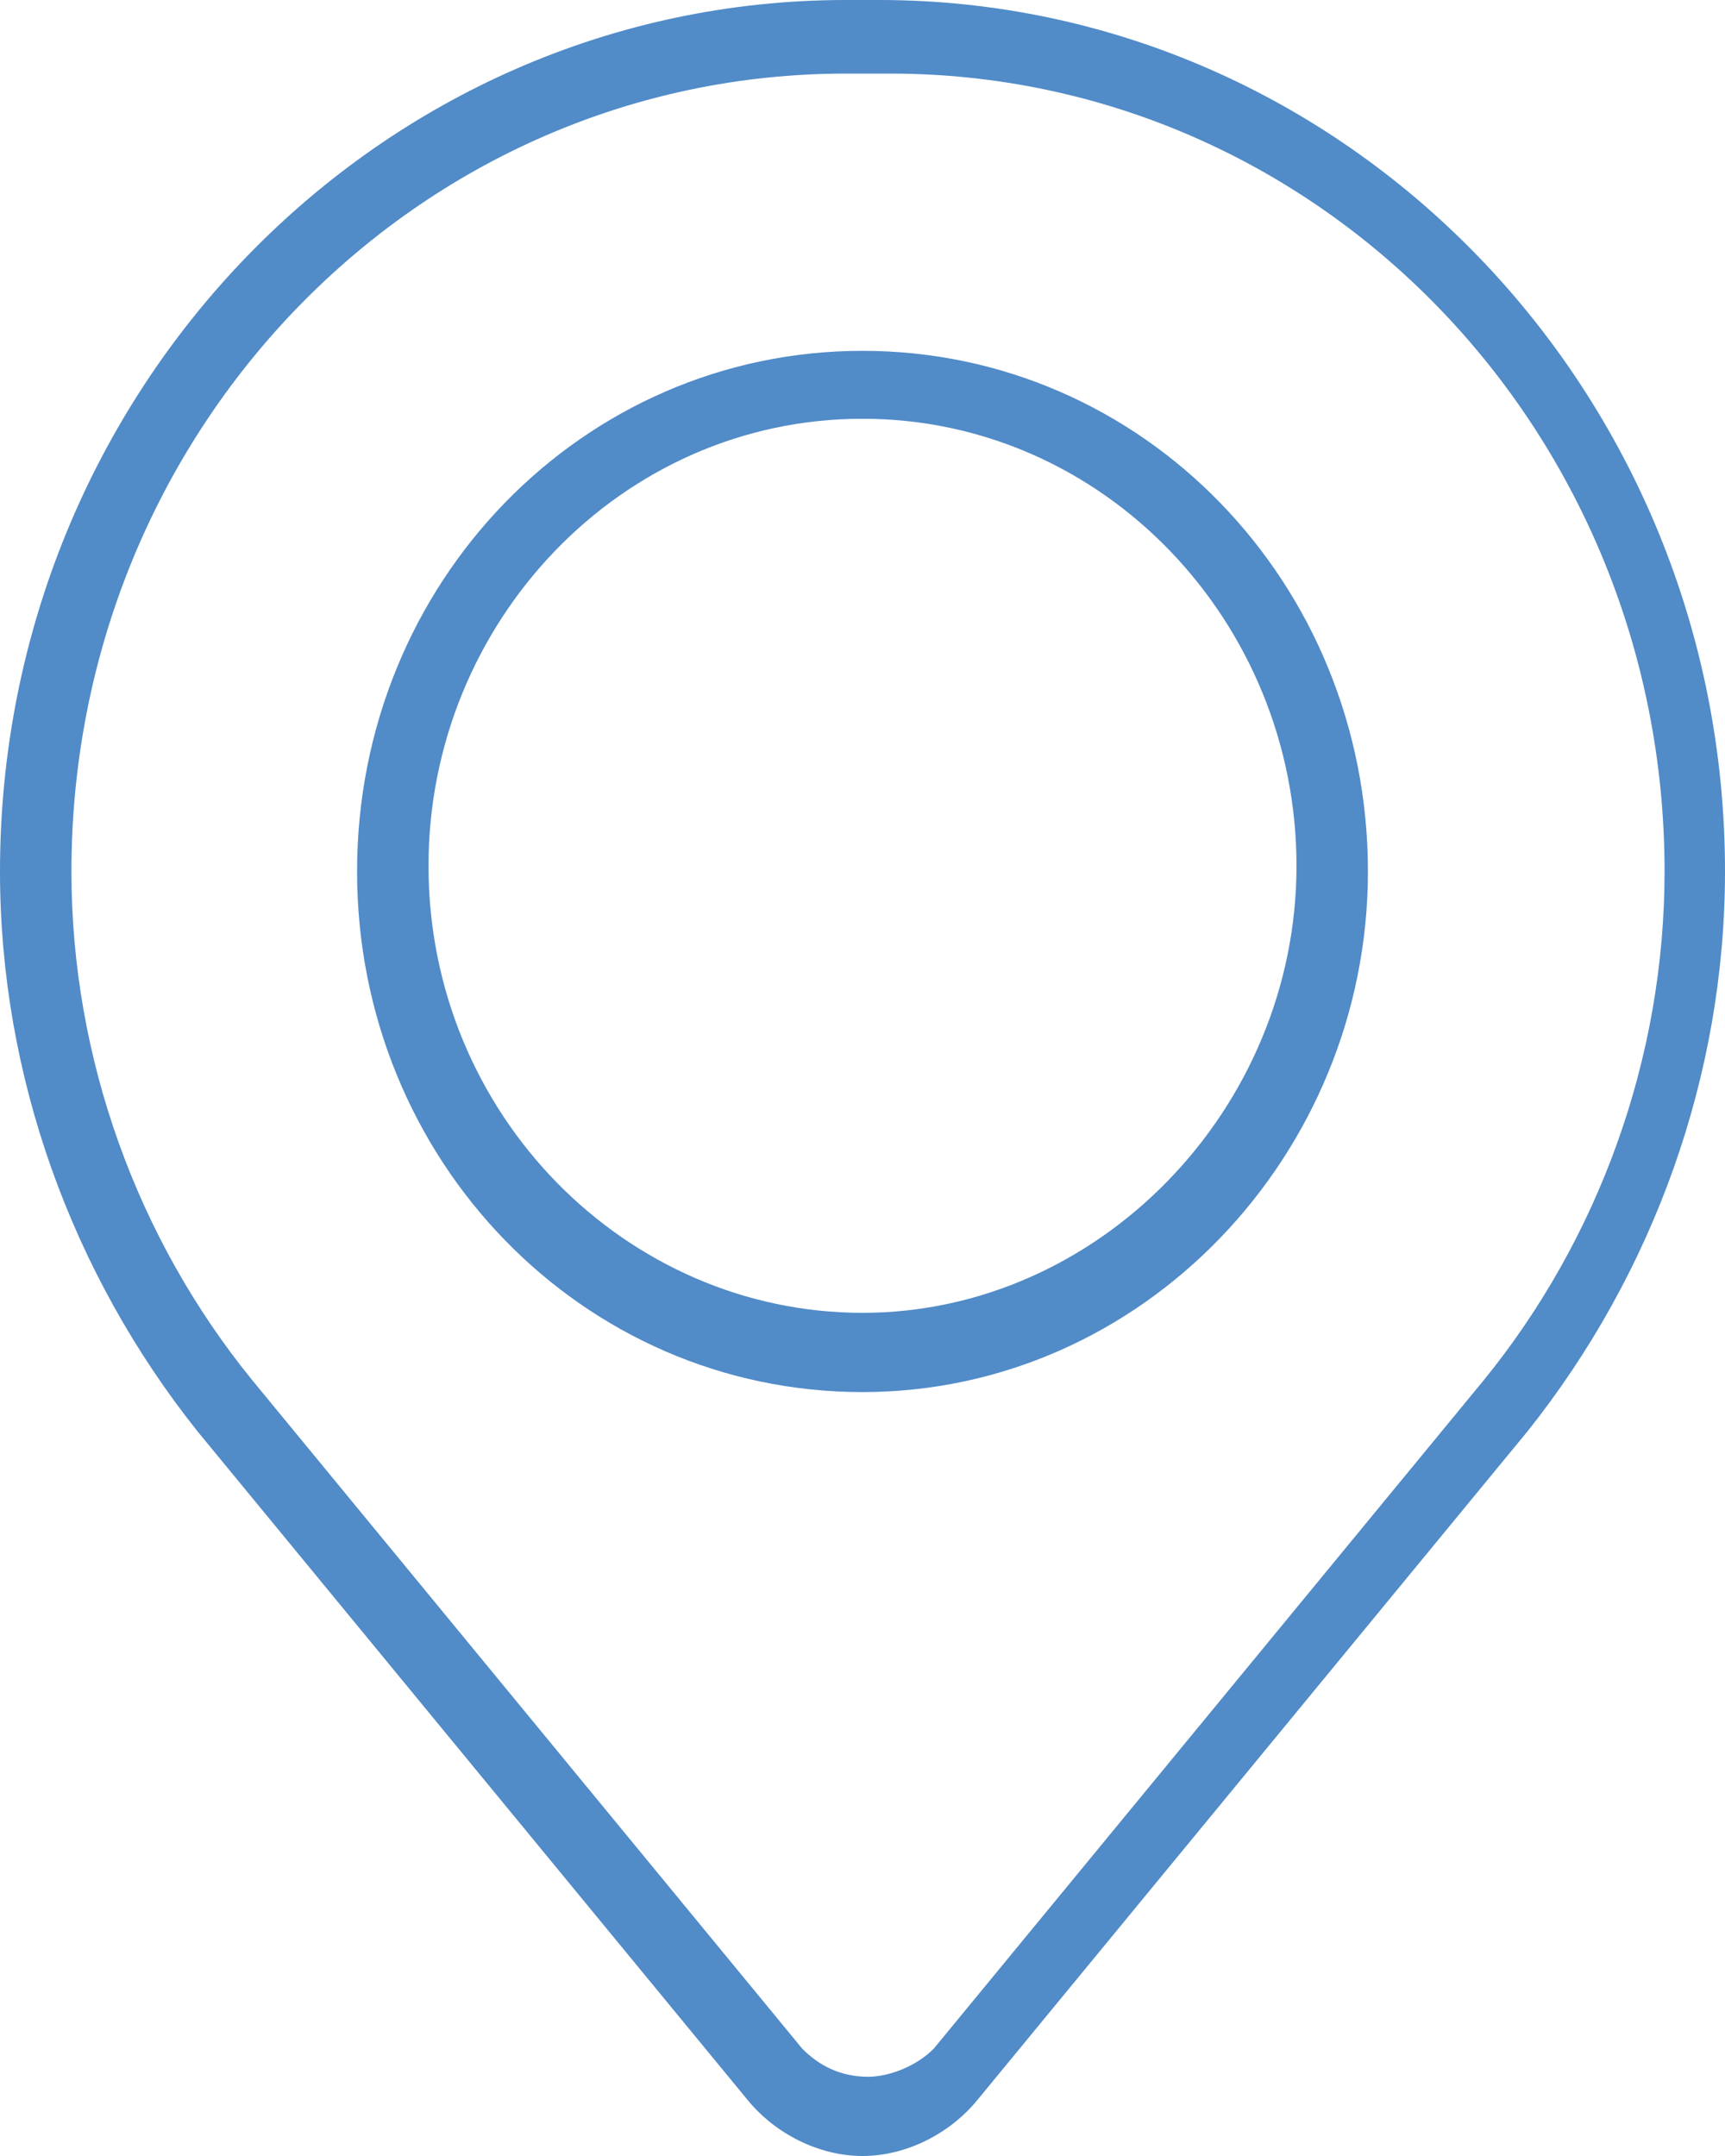 <?xml version="1.0" encoding="UTF-8"?> <svg xmlns="http://www.w3.org/2000/svg" width="32" height="40" viewBox="0 0 32 40" fill="none"> <path d="M16 40C15.185 40 14.369 39.58 13.86 38.95L3.669 26.562C1.325 23.622 0 19.948 0 16.168C0 7.244 7.032 0 15.694 0H16.306C24.968 0 32 7.244 32 16.168C32 19.948 30.675 23.622 28.331 26.562L18.14 38.95C17.631 39.58 16.815 40 16 40ZM15.694 1.365C7.745 1.365 1.325 7.979 1.325 16.168C1.325 19.633 2.548 22.992 4.688 25.617L14.879 38.005C15.185 38.32 15.592 38.53 16.102 38.53C16.51 38.53 17.019 38.32 17.325 38.005L27.516 25.617L28.026 26.037L27.516 25.617C29.656 22.992 30.879 19.633 30.879 16.168C30.879 7.979 24.459 1.365 16.51 1.365H15.694Z" fill="#518BC8"></path> <path d="M16 25.827C10.803 25.827 6.624 21.522 6.624 16.168C6.624 10.814 10.803 6.509 16 6.509C21.198 6.509 25.376 10.814 25.376 16.168C25.376 21.417 21.198 25.827 16 25.827ZM16 7.769C11.516 7.769 7.949 11.549 7.949 16.063C7.949 20.683 11.618 24.357 16 24.357C20.382 24.357 24.051 20.578 24.051 16.063C24.051 11.549 20.484 7.769 16 7.769Z" fill="#518BC8"></path> </svg> 